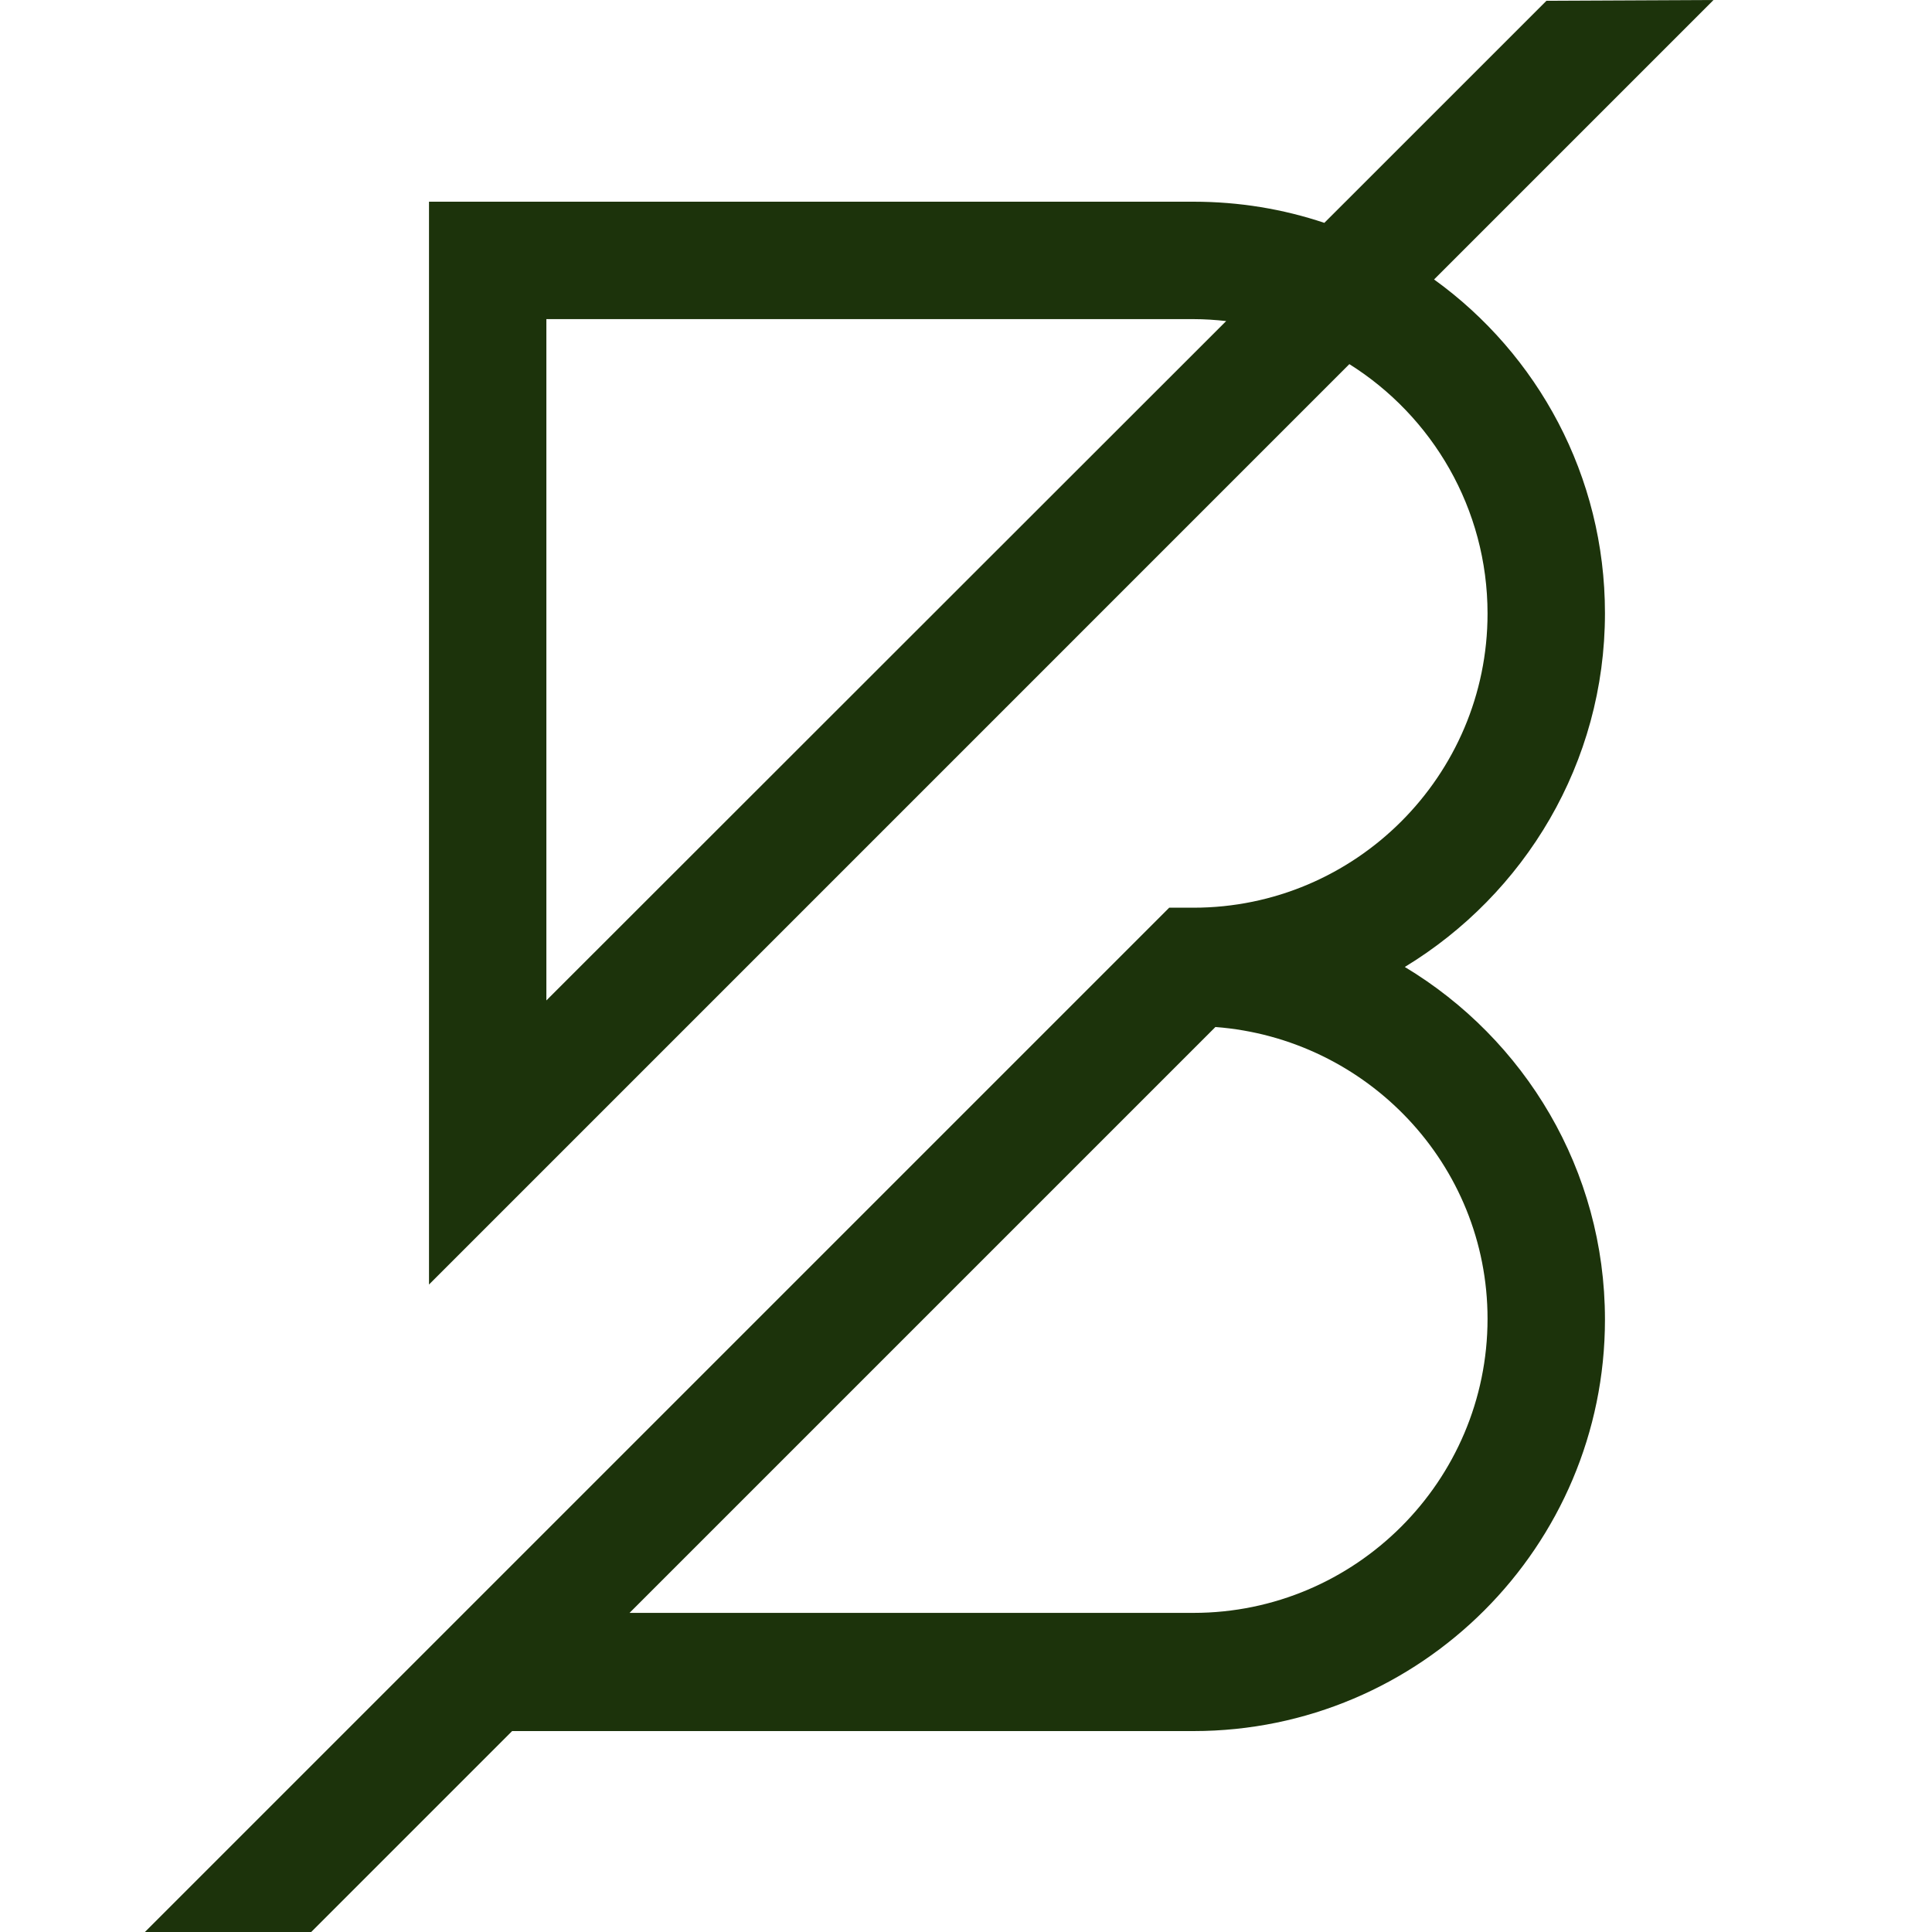 <?xml version="1.0" encoding="UTF-8"?> <svg xmlns="http://www.w3.org/2000/svg" width="40" height="40" viewBox="0 0 40 40" fill="none"><path d="M33.229 12.696C33.229 9.851 31.834 7.332 29.691 5.786L35.477 0L32.018 0.016L27.419 4.614C26.566 4.328 25.658 4.176 24.709 4.176H8.882V26.595L27.937 7.539C29.651 8.615 30.798 10.528 30.798 12.704C30.798 16.059 28.065 18.793 24.709 18.793H24.207L3 40H6.443L10.603 35.84H24.709C29.412 35.84 33.229 32.014 33.229 27.32C33.229 24.22 31.564 21.51 29.085 20.02C31.564 18.514 33.229 15.796 33.229 12.696ZM11.312 20.713V6.607H24.709C24.941 6.607 25.164 6.623 25.387 6.647L11.312 20.713ZM30.798 27.304C30.798 30.66 28.065 33.393 24.709 33.393H13.034L25.164 21.263C28.304 21.502 30.798 24.108 30.798 27.304Z" fill="#1C330B"></path></svg> 